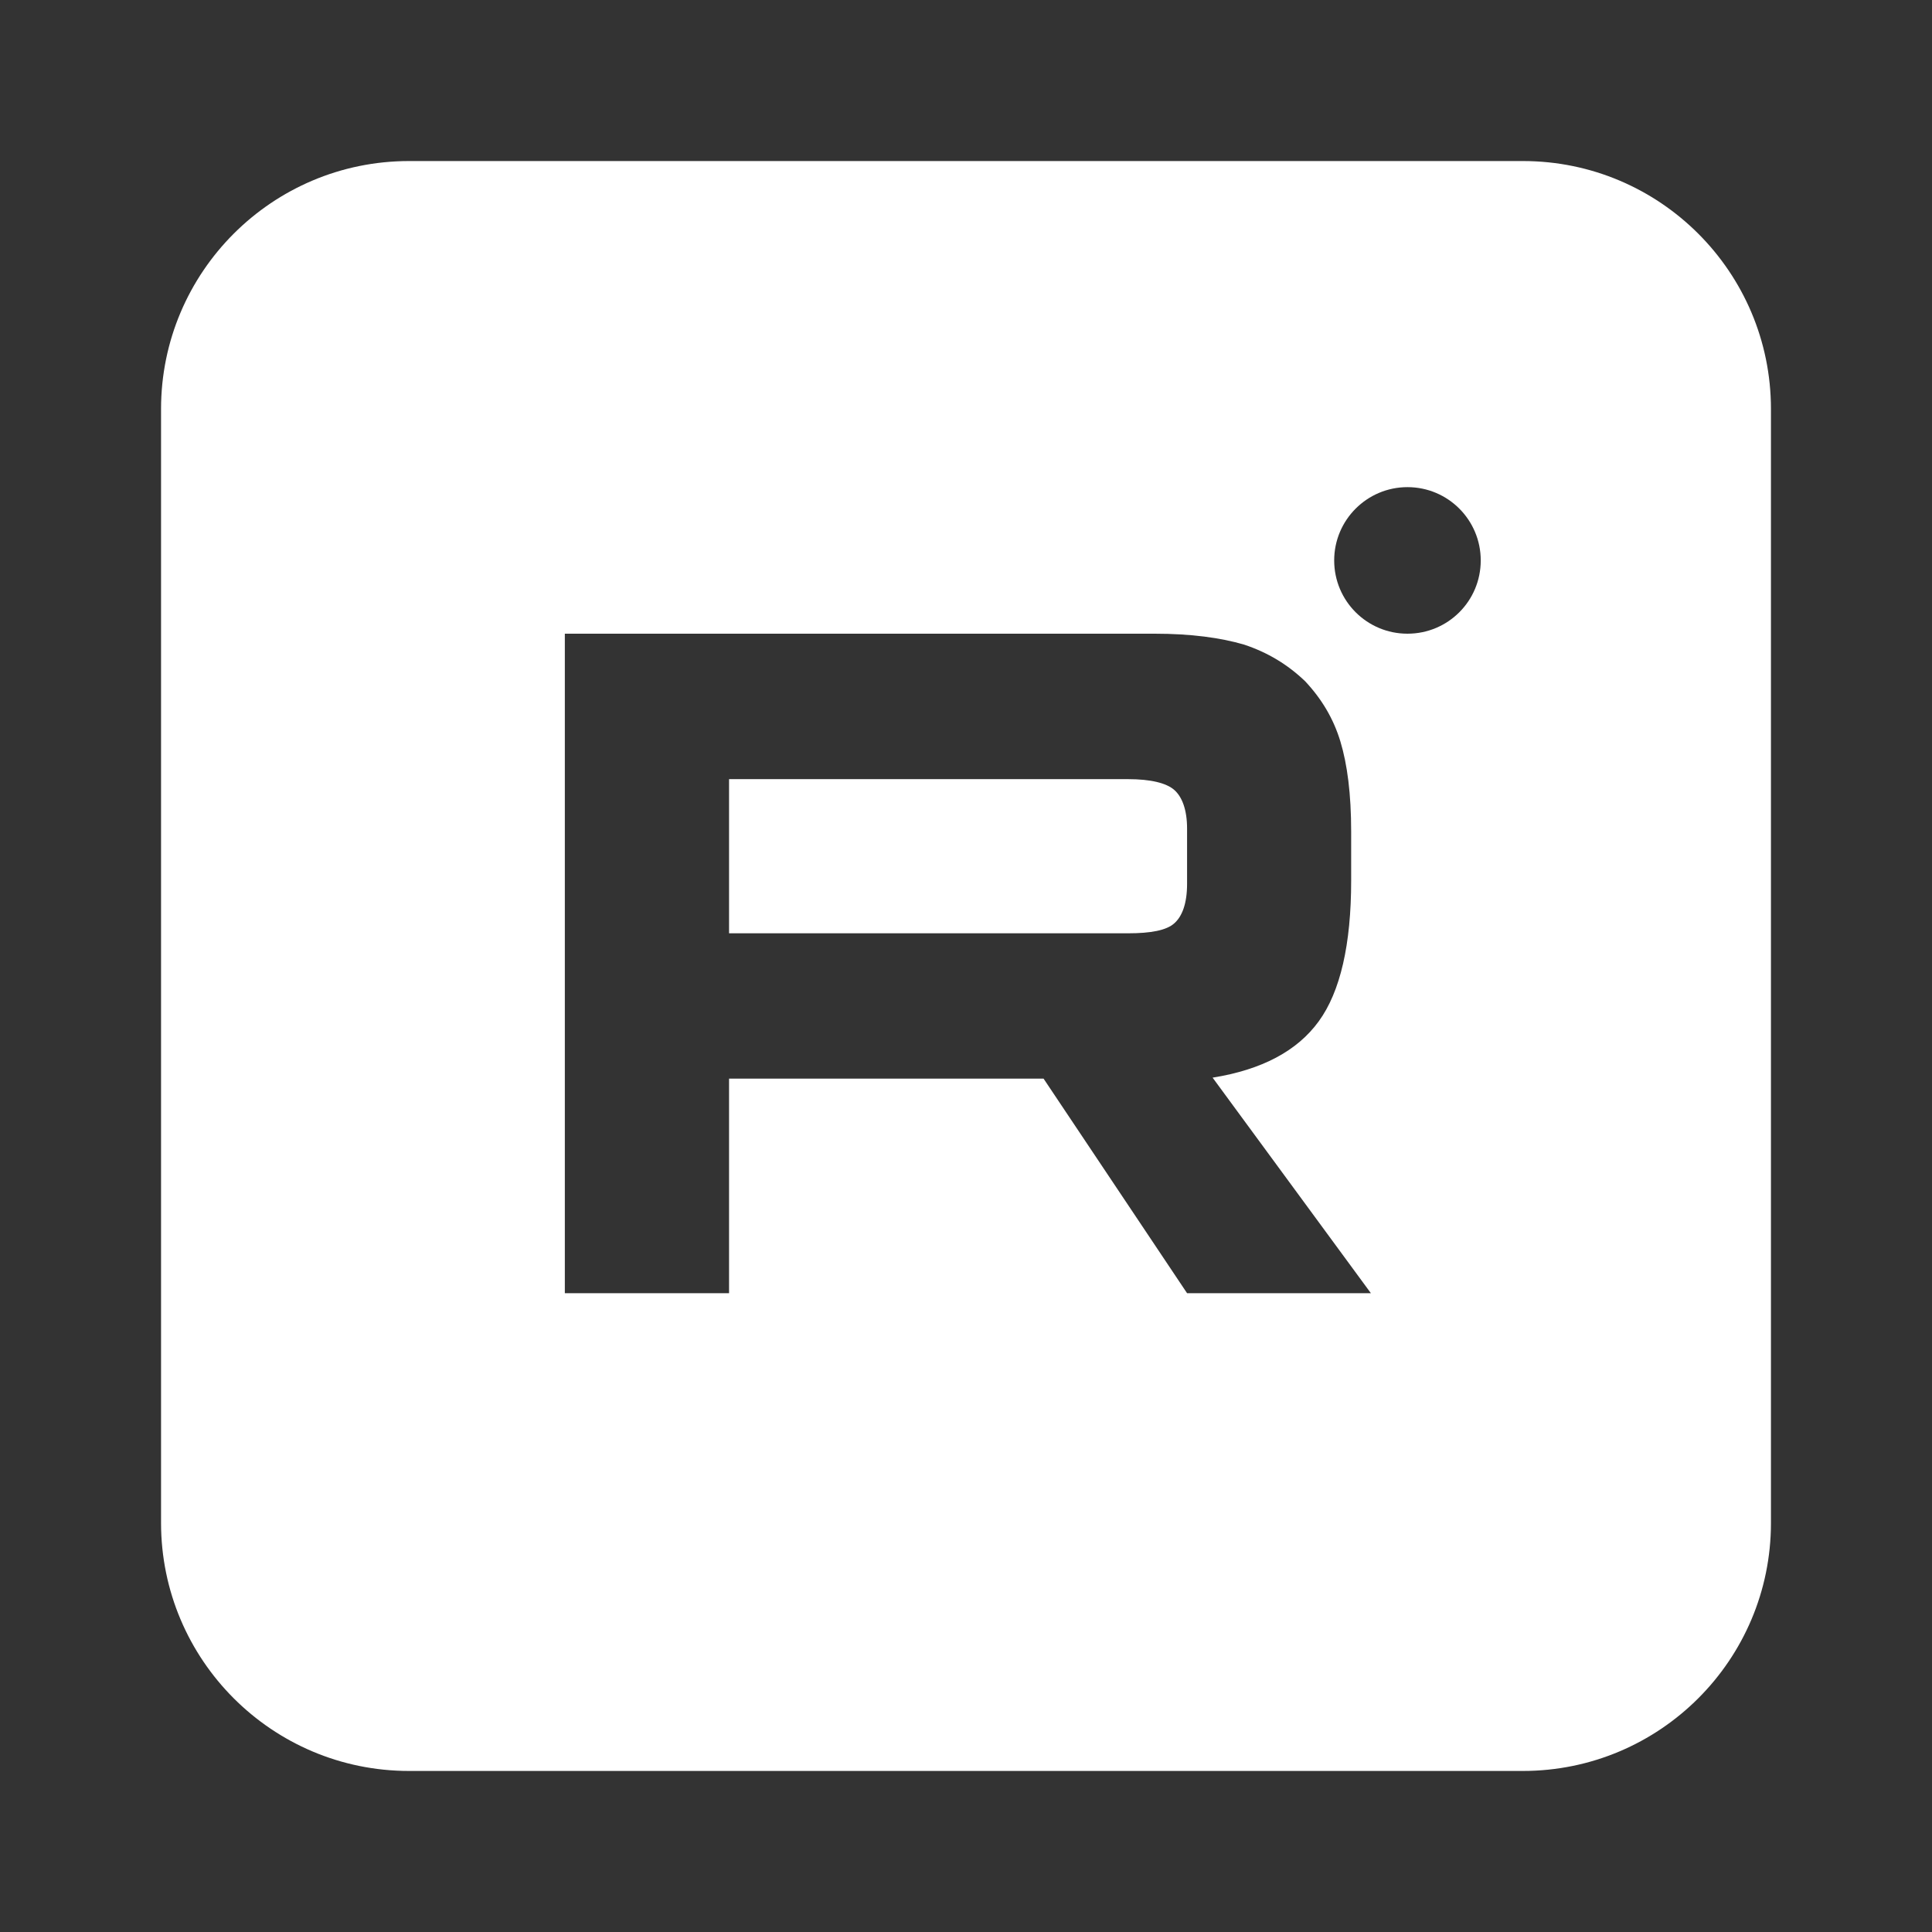 <svg width="14" height="14" viewBox="0 0 14 14" fill="none" xmlns="http://www.w3.org/2000/svg">
<rect x="0" y="0" width="14" height="14" fill="#333333" stroke="none"/>
<path d="M5.283 6.763H8.175C8.338 6.763 8.452 6.742 8.509 6.691C8.566 6.641 8.602 6.548 8.602 6.405V6.004C8.602 5.868 8.566 5.774 8.509 5.724C8.452 5.674 8.338 5.646 8.175 5.646H5.283V6.763Z" fill="white"/>
<path fill-rule="evenodd" clip-rule="evenodd" d="M2.964 1.167H11.036C12.028 1.167 12.833 1.972 12.833 2.964V11.036C12.833 12.028 12.028 12.833 11.035 12.833H2.964C1.972 12.833 1.167 12.028 1.167 11.035V2.964C1.167 1.972 1.972 1.167 2.964 1.167ZM10.73 4.061C10.73 4.355 10.493 4.592 10.199 4.592C9.906 4.592 9.668 4.355 9.668 4.061C9.668 3.768 9.906 3.53 10.199 3.53C10.493 3.53 10.73 3.768 10.73 4.061ZM4.093 4.592H8.367C8.63 4.592 8.844 4.621 9.015 4.671C9.186 4.728 9.329 4.814 9.457 4.936C9.578 5.065 9.663 5.208 9.713 5.373C9.763 5.538 9.791 5.753 9.791 6.025V6.383C9.791 6.842 9.713 7.186 9.556 7.401C9.4 7.616 9.143 7.752 8.787 7.809L9.934 9.371H8.602L7.562 7.816H5.283V9.371H4.093V4.592Z" fill="white"/>
</svg>
